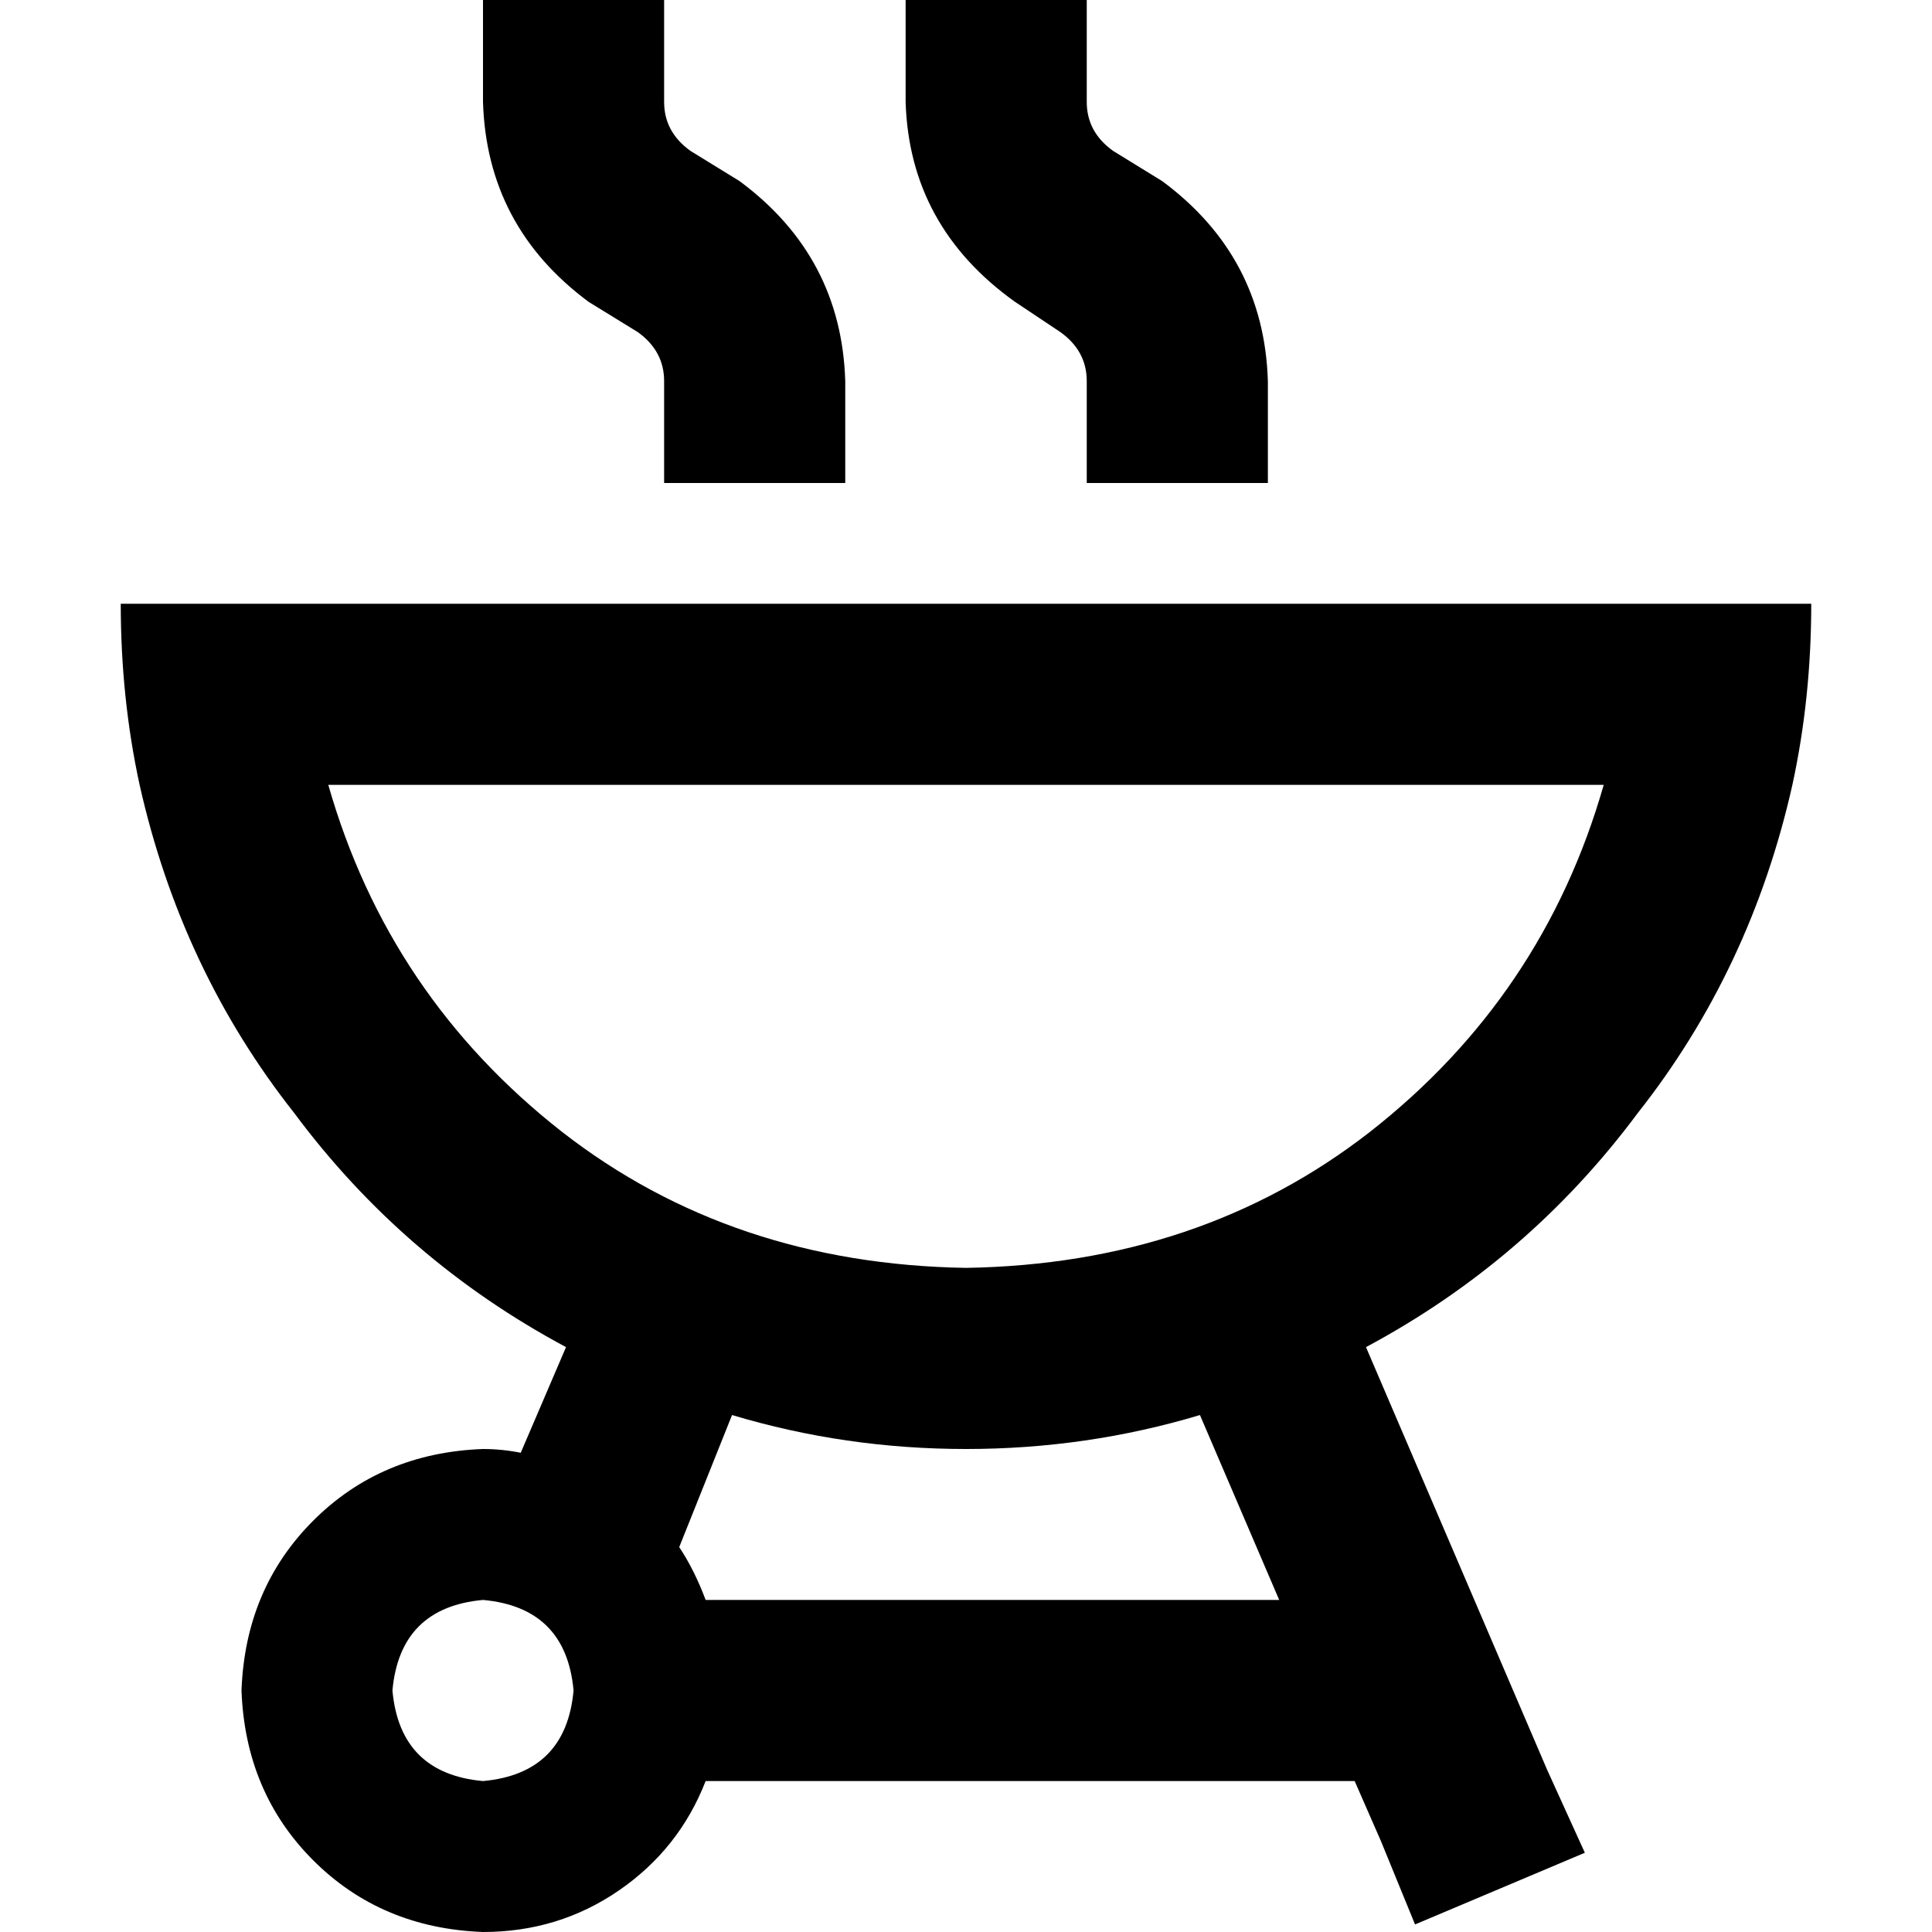 <svg xmlns="http://www.w3.org/2000/svg" viewBox="0 0 512 512">
  <path d="M 176 0 L 176 24 L 176 0 L 176 24 L 176 27 L 176 27 Q 176 35 183 40 L 196 48 L 196 48 Q 223 68 224 101 L 224 104 L 224 104 L 224 128 L 224 128 L 176 128 L 176 128 L 176 104 L 176 104 L 176 101 L 176 101 Q 176 93 169 88 L 156 80 L 156 80 Q 129 60 128 27 L 128 24 L 128 24 L 128 0 L 128 0 L 176 0 L 176 0 Z M 288 0 L 288 24 L 288 0 L 288 24 L 288 27 L 288 27 Q 288 35 295 40 L 308 48 L 308 48 Q 335 68 336 101 L 336 104 L 336 104 L 336 128 L 336 128 L 288 128 L 288 128 L 288 104 L 288 104 L 288 101 L 288 101 Q 288 93 281 88 L 269 80 L 269 80 Q 241 60 240 27 L 240 24 L 240 24 L 240 0 L 240 0 L 288 0 L 288 0 Z M 432 160 L 480 160 L 432 160 L 480 160 Q 480 185 475 208 Q 464 257 434 295 Q 405 334 362 357 L 410 469 L 410 469 L 420 491 L 420 491 L 375 510 L 375 510 L 366 488 L 366 488 L 359 472 L 359 472 L 187 472 L 187 472 Q 180 490 164 501 Q 148 512 128 512 Q 101 511 83 493 Q 65 475 64 448 Q 65 421 83 403 Q 101 385 128 384 Q 133 384 138 385 L 150 357 L 150 357 Q 107 334 78 295 Q 48 257 37 208 Q 32 185 32 160 L 80 160 L 432 160 Z M 318 375 Q 288 384 256 384 Q 224 384 194 375 L 180 410 L 180 410 Q 184 416 187 424 L 339 424 L 339 424 L 318 375 L 318 375 Z M 256 336 Q 318 335 363 300 L 363 300 L 363 300 Q 409 264 425 208 L 87 208 L 87 208 Q 103 264 149 300 Q 194 335 256 336 L 256 336 Z M 152 448 Q 150 426 128 424 Q 106 426 104 448 Q 106 470 128 472 Q 150 470 152 448 L 152 448 Z" />
</svg>